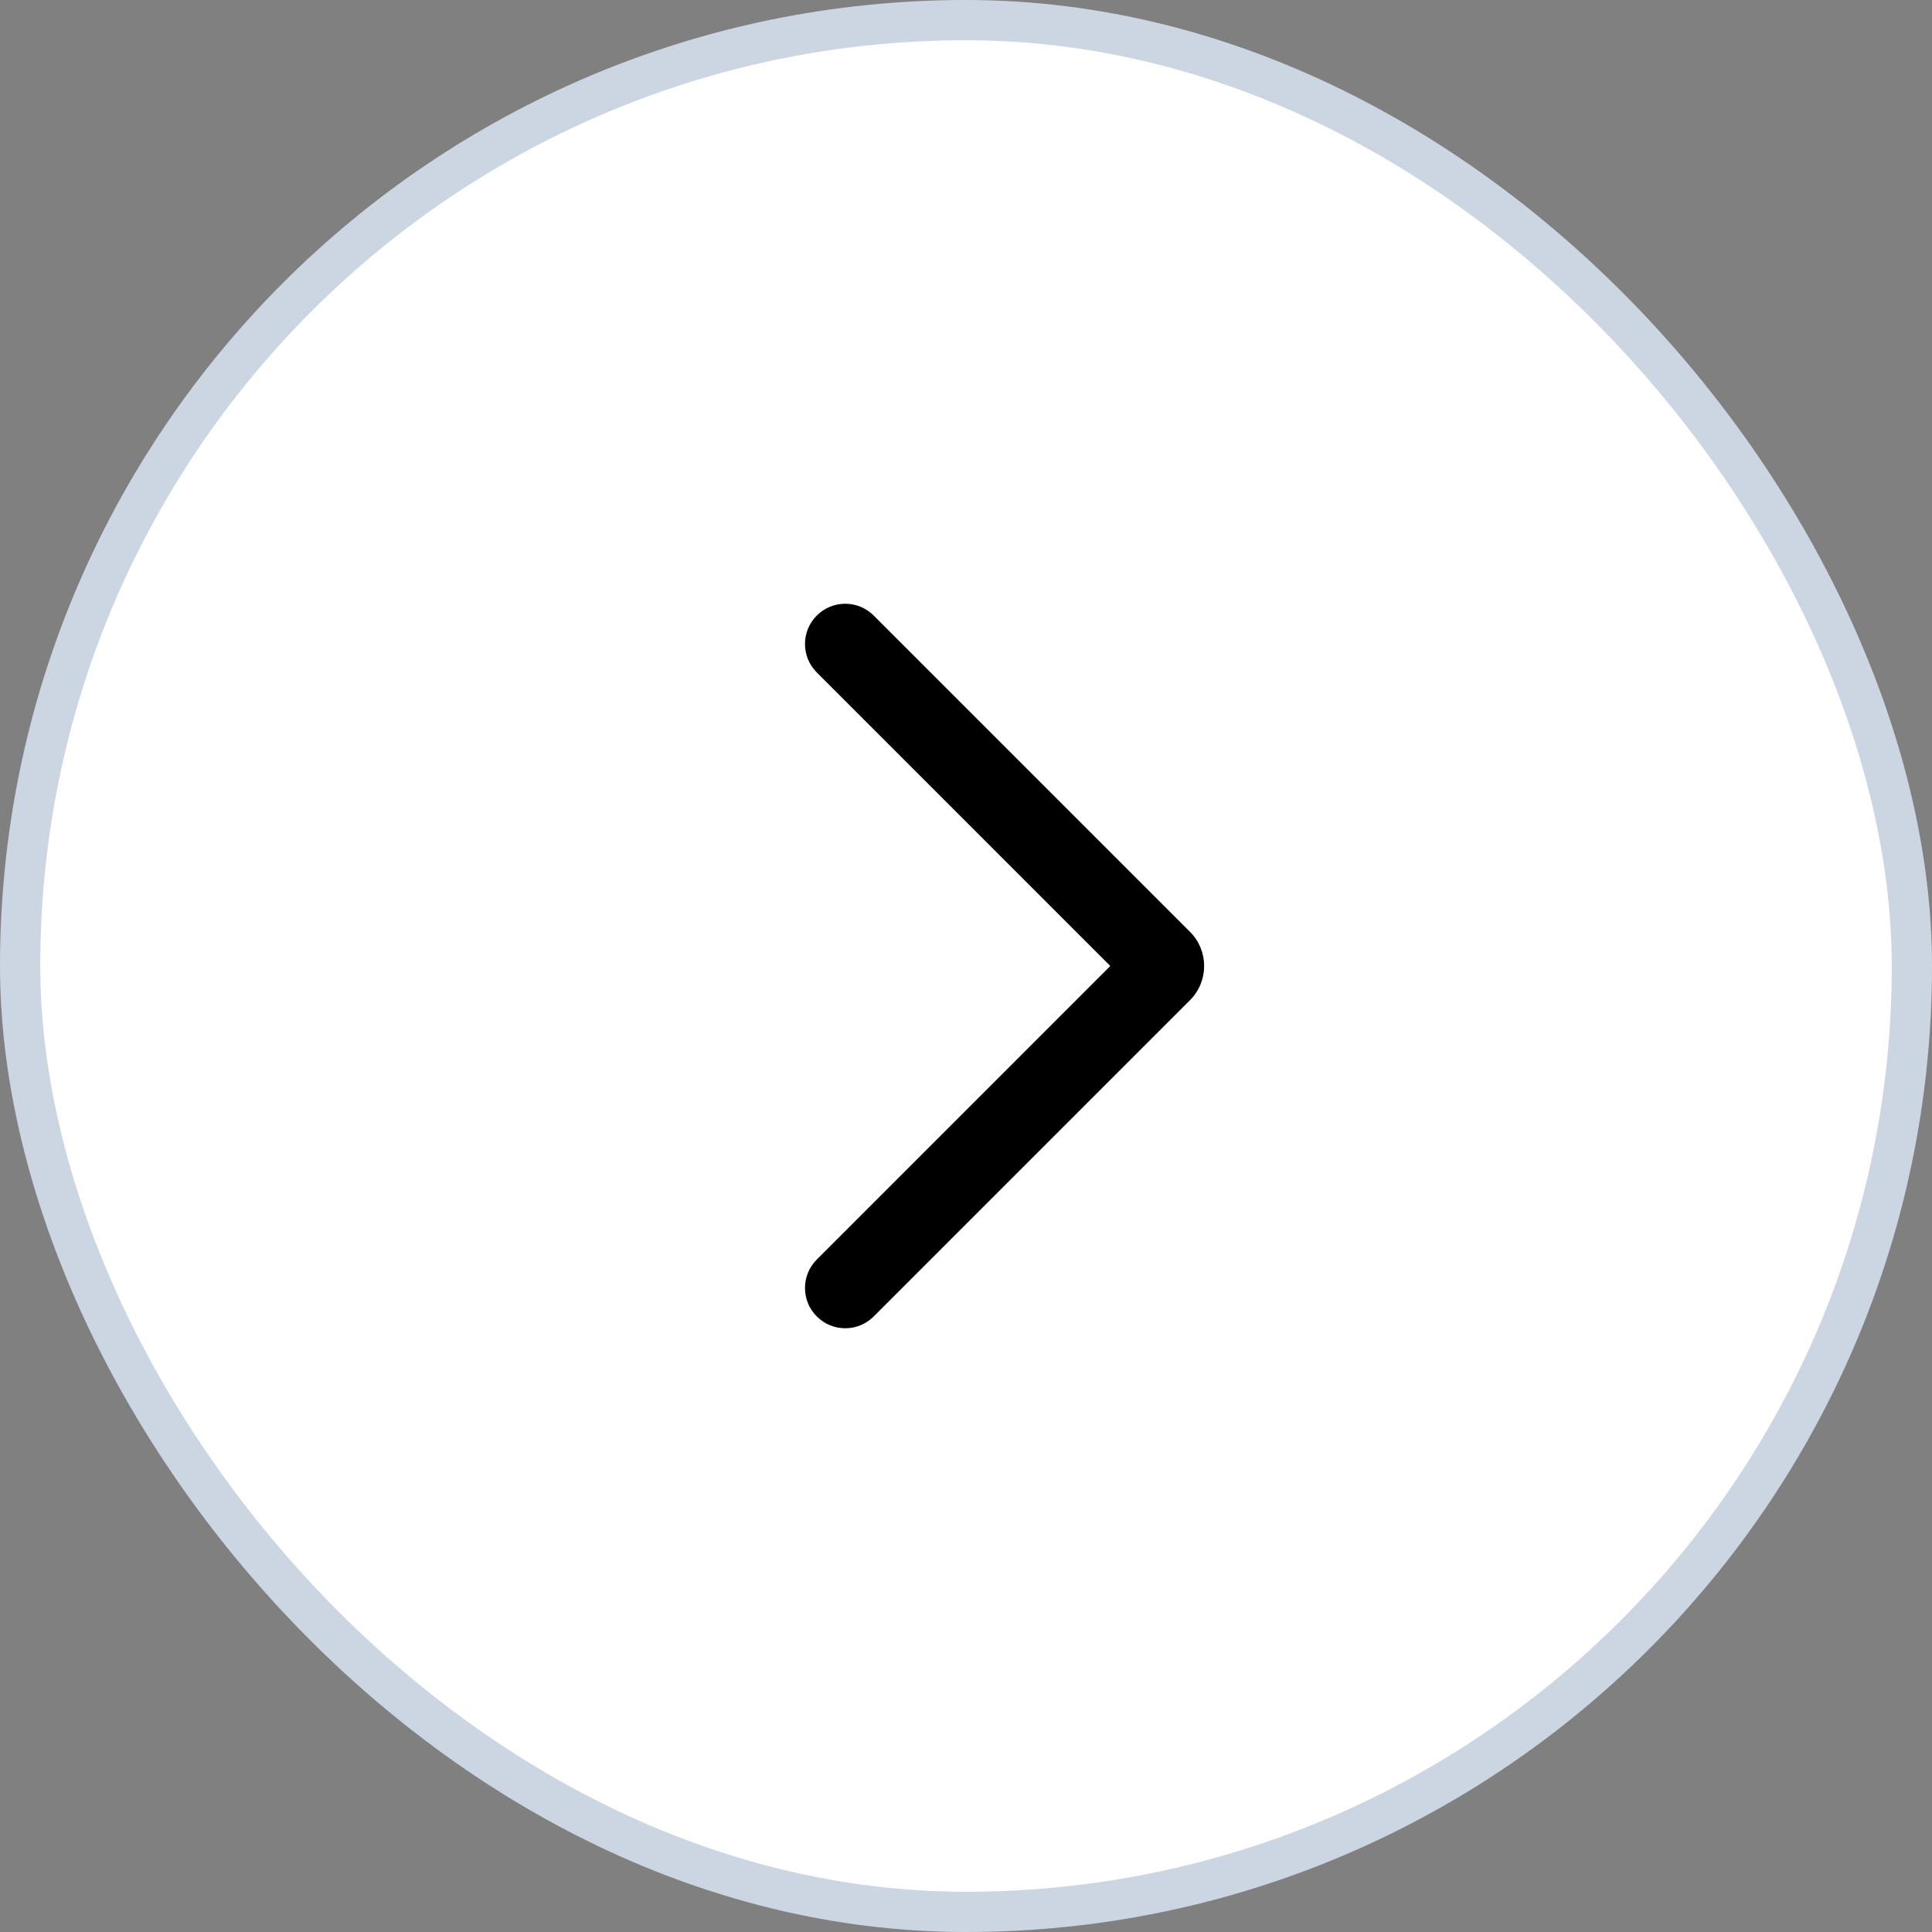 <?xml version="1.0" encoding="UTF-8"?> <svg xmlns="http://www.w3.org/2000/svg" width="48" height="48" viewBox="0 0 48 48" fill="none"><rect x="0" y="0" width="48" height="48" fill="#808080" stroke="none"/> <rect x="0.5" y="0.5" width="47" height="47" rx="23.5" fill="white"></rect> <rect x="0.5" y="0.5" width="47" height="47" rx="23.5" stroke="#CCD5E2"></rect> <path fill-rule="evenodd" clip-rule="evenodd" d="M27.585 24L20.293 16.707C19.902 16.317 19.902 15.683 20.293 15.293C20.683 14.902 21.316 14.902 21.707 15.293L29.565 23.151C30.034 23.62 30.034 24.38 29.565 24.849L21.707 32.707C21.316 33.098 20.683 33.098 20.293 32.707C19.902 32.317 19.902 31.683 20.293 31.293L27.585 24Z" fill="black"></path> </svg> 